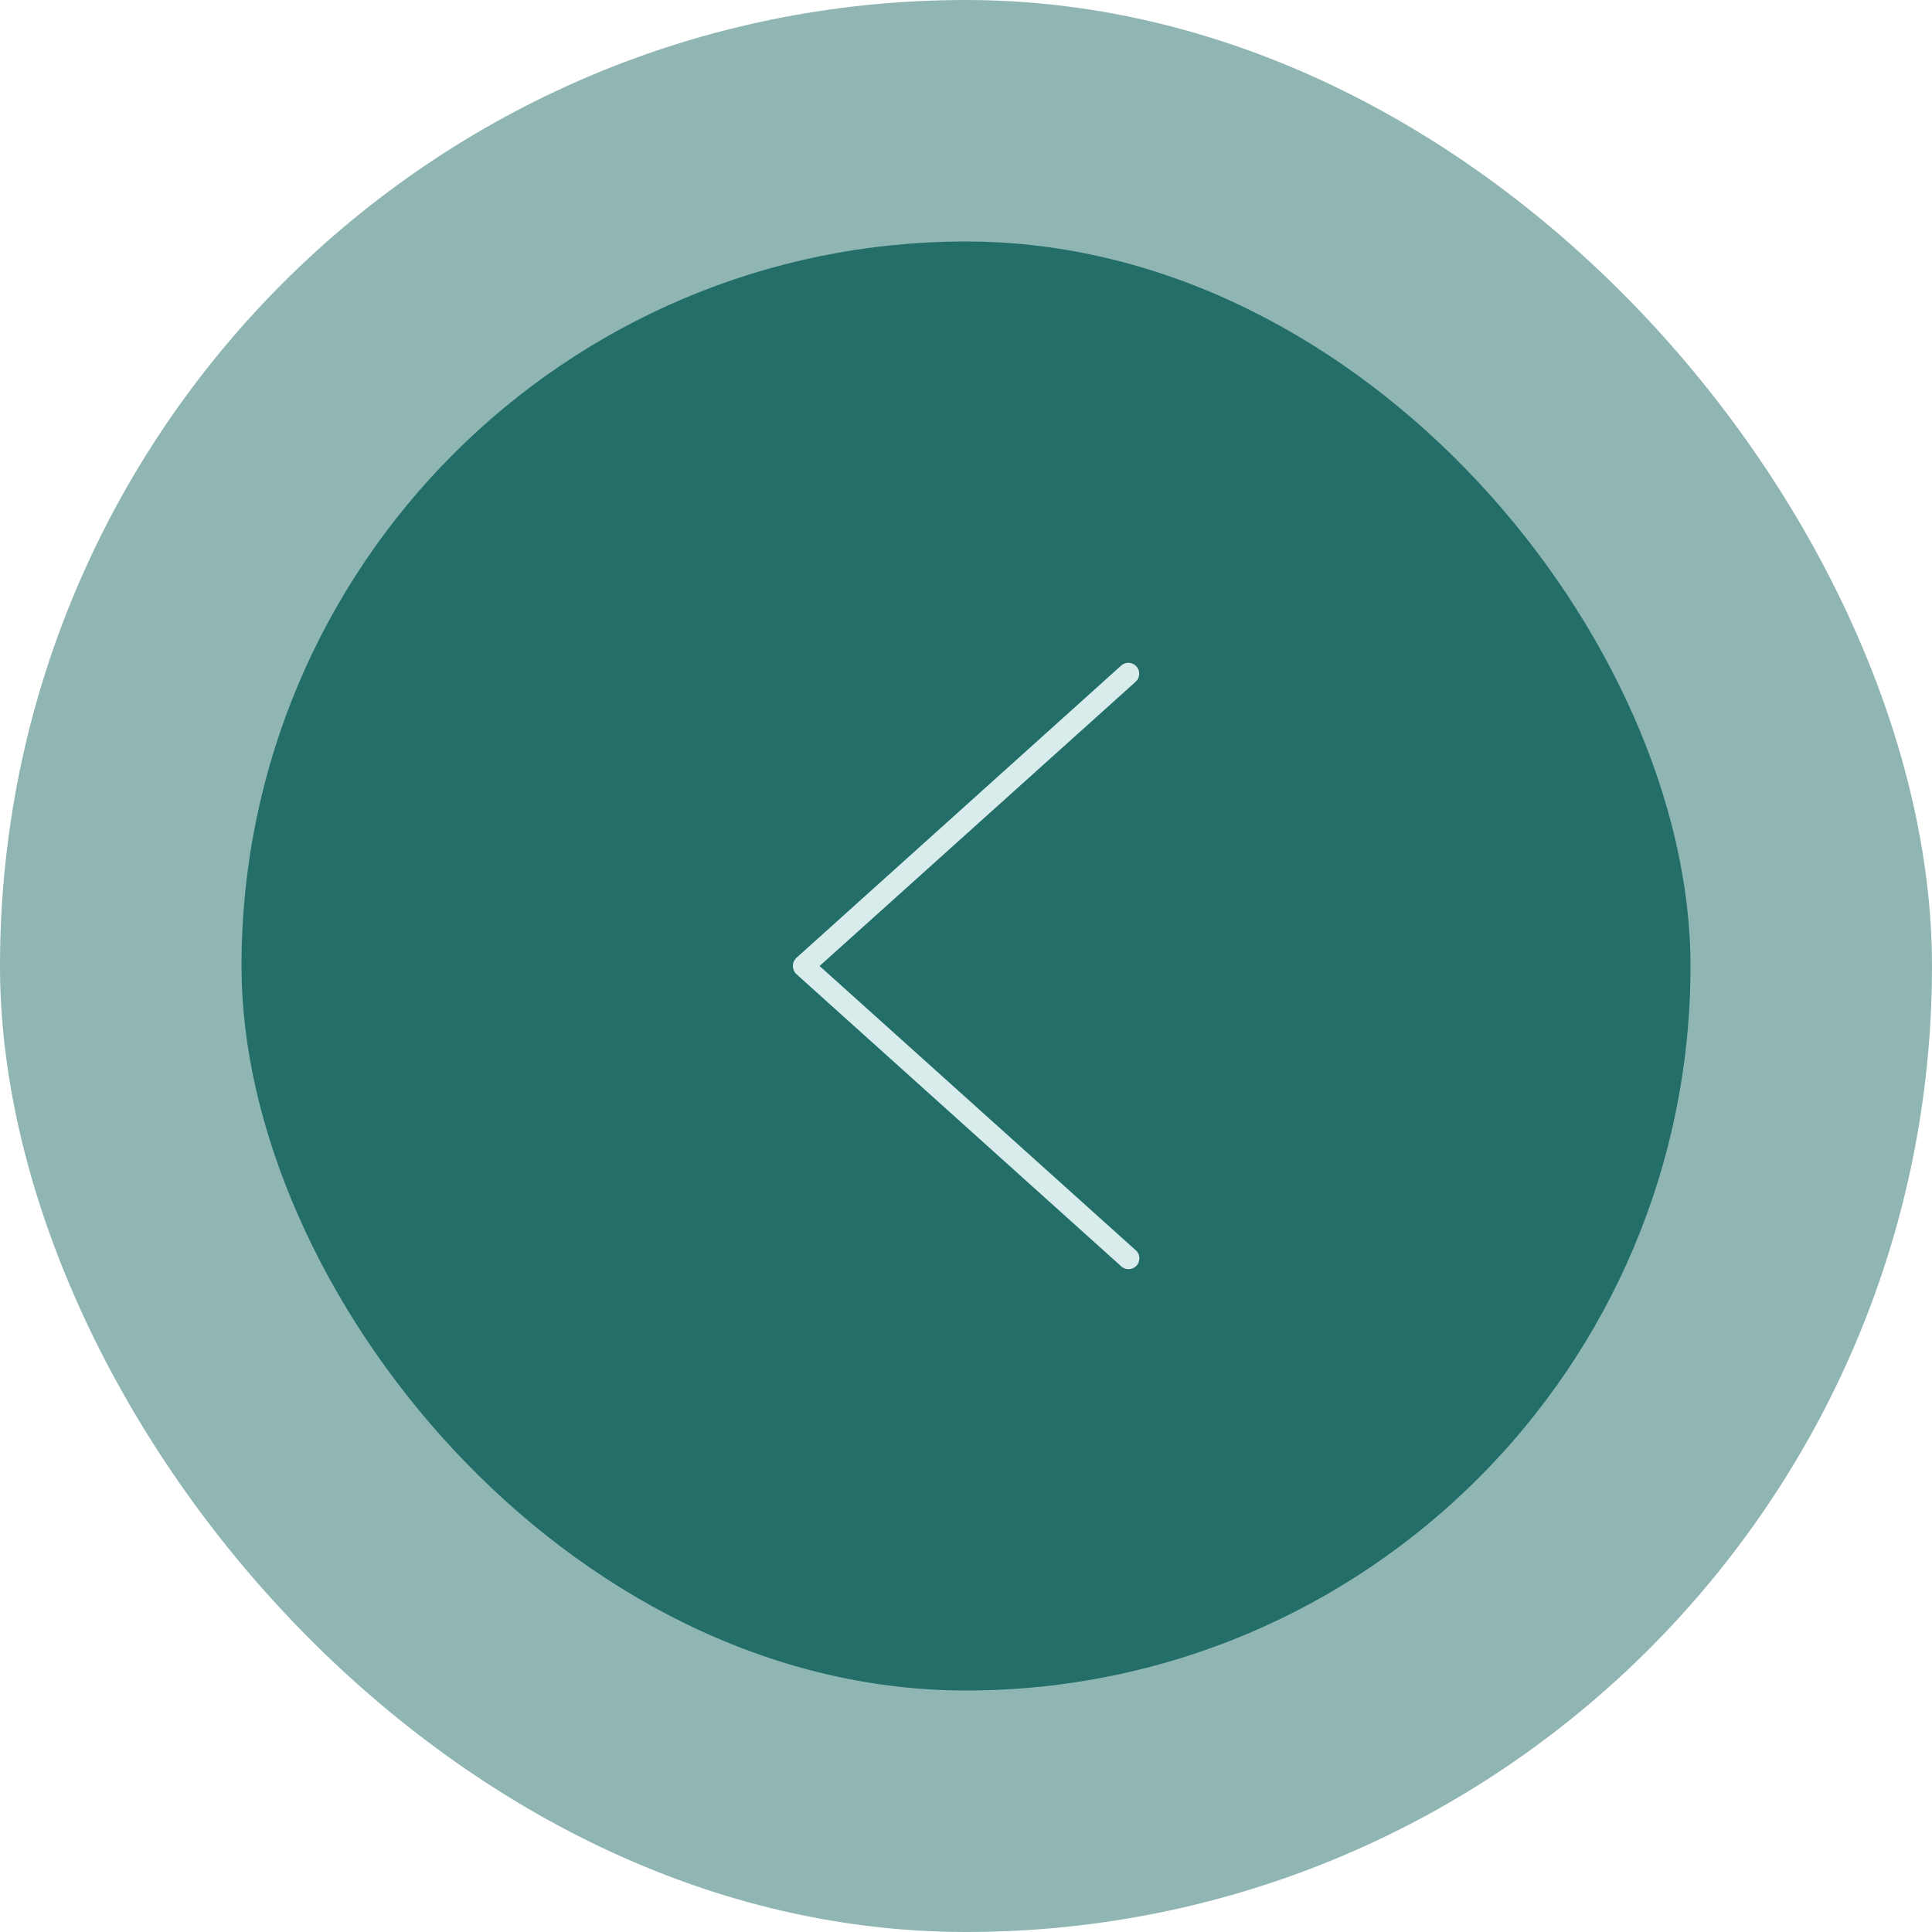 <svg xmlns="http://www.w3.org/2000/svg" width="56" height="56" viewBox="0 0 56 56">
  <defs>
    <style>
      .cls-1 {
        fill: rgba(35,110,105,0.5);
      }

      .cls-2 {
        fill: #236e69;
      }

      .cls-3 {
        fill: #d8ecec;
      }
    </style>
  </defs>
  <g id="Scroll_right_hover" data-name="Scroll right hover" transform="translate(1791.147 296.147) rotate(180)">
    <rect id="Rectangle_254" data-name="Rectangle 254" class="cls-1" width="56" height="56" rx="28" transform="translate(1735.147 240.147)"/>
    <rect id="Rectangle_272" data-name="Rectangle 272" class="cls-2" width="42" height="42" rx="21" transform="translate(1742.147 247.147)"/>
    <path id="chevron-right" class="cls-3" d="M64.081,49.466a.314.314,0,0,1,.023-.443l9.161-8.239L64.1,32.544a.314.314,0,1,1,.421-.466l9.419,8.473a.325.325,0,0,1,0,.466L64.525,49.49A.312.312,0,0,1,64.081,49.466Z" transform="translate(1694.126 227.363)"/>
  </g>
</svg>

